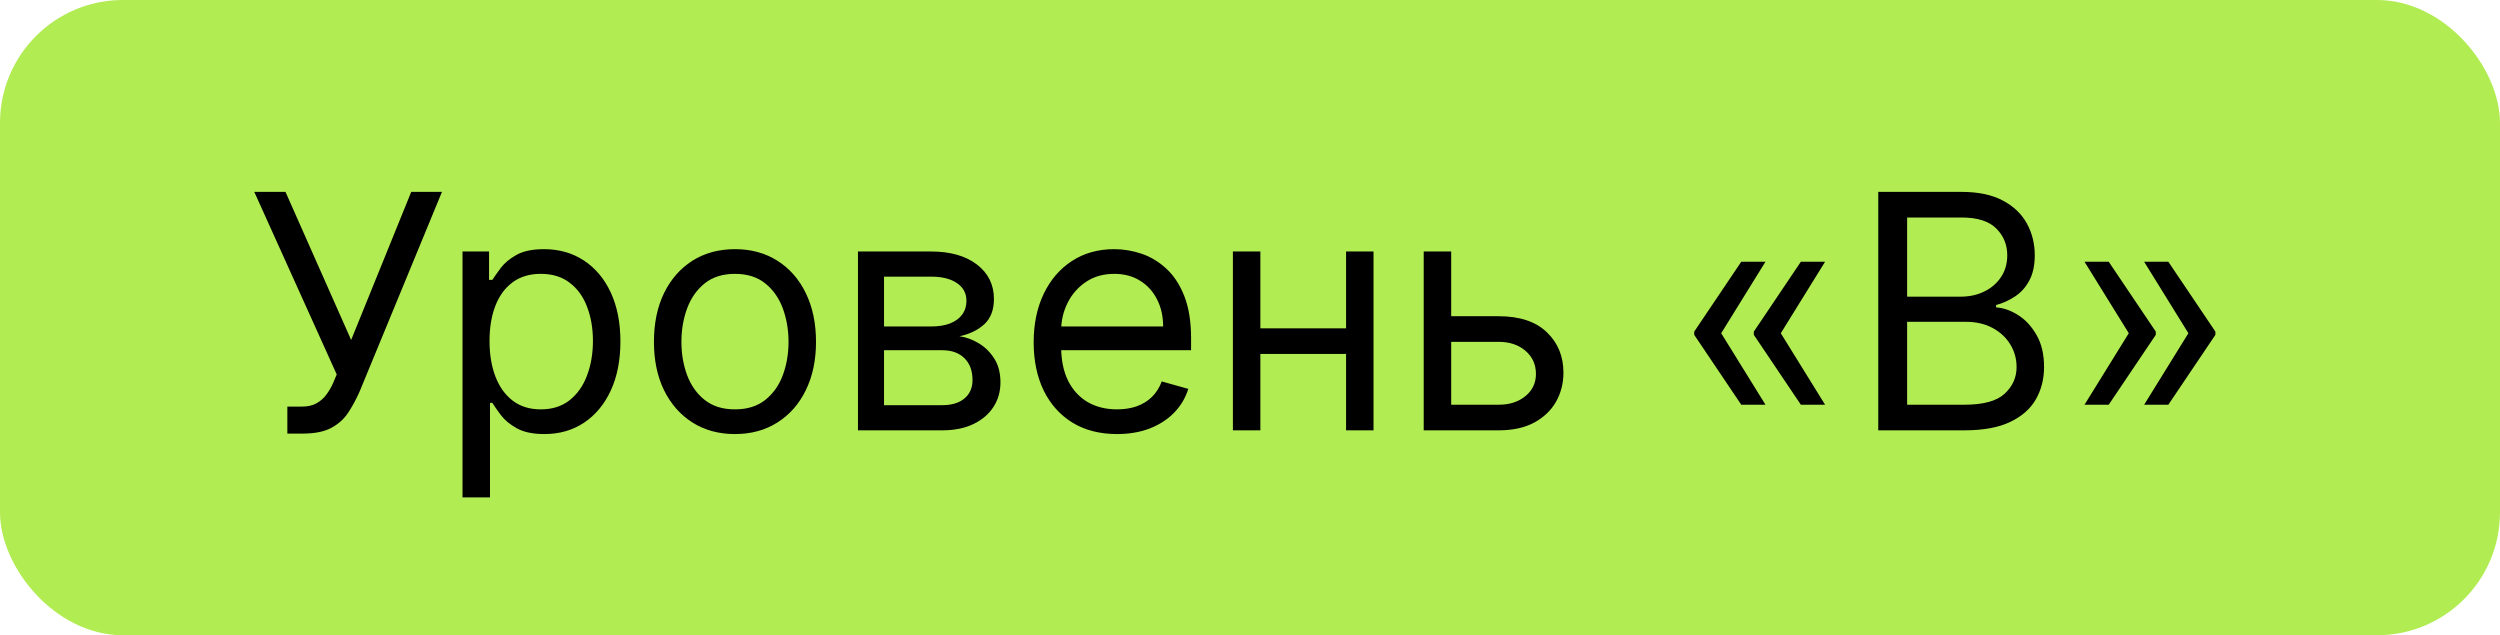 <?xml version="1.0" encoding="UTF-8"?> <svg xmlns="http://www.w3.org/2000/svg" width="122" height="31" viewBox="0 0 122 31" fill="none"> <rect width="122" height="31" rx="6" fill="#B1EC52"></rect> <path d="M14.023 21.159V19.841H14.75C15.03 19.841 15.265 19.786 15.454 19.676C15.648 19.566 15.807 19.424 15.932 19.25C16.061 19.076 16.167 18.894 16.25 18.704L16.432 18.273L12.409 9.364H13.932L17.136 16.591L20.068 9.364H21.568L17.546 19.114C17.386 19.477 17.204 19.814 17 20.125C16.799 20.436 16.525 20.686 16.176 20.875C15.831 21.064 15.364 21.159 14.773 21.159H14.023ZM22.571 24.273V12.273H23.866V13.659H24.026C24.124 13.508 24.26 13.314 24.435 13.079C24.613 12.841 24.866 12.629 25.196 12.443C25.529 12.254 25.98 12.159 26.548 12.159C27.283 12.159 27.931 12.343 28.491 12.71C29.052 13.078 29.49 13.598 29.804 14.273C30.118 14.947 30.276 15.742 30.276 16.659C30.276 17.583 30.118 18.384 29.804 19.062C29.49 19.737 29.054 20.259 28.497 20.631C27.94 20.998 27.298 21.182 26.571 21.182C26.01 21.182 25.562 21.089 25.224 20.903C24.887 20.714 24.628 20.5 24.446 20.261C24.264 20.019 24.124 19.818 24.026 19.659H23.912V24.273H22.571ZM23.889 16.636C23.889 17.296 23.986 17.877 24.179 18.381C24.372 18.881 24.654 19.273 25.026 19.557C25.397 19.837 25.851 19.977 26.389 19.977C26.95 19.977 27.418 19.829 27.793 19.534C28.171 19.235 28.456 18.833 28.645 18.329C28.838 17.822 28.935 17.258 28.935 16.636C28.935 16.023 28.84 15.47 28.651 14.977C28.465 14.481 28.183 14.089 27.804 13.801C27.429 13.509 26.957 13.364 26.389 13.364C25.844 13.364 25.385 13.502 25.014 13.778C24.643 14.051 24.363 14.434 24.173 14.926C23.984 15.415 23.889 15.985 23.889 16.636ZM35.867 21.182C35.079 21.182 34.387 20.994 33.793 20.619C33.202 20.244 32.74 19.72 32.406 19.046C32.077 18.371 31.912 17.583 31.912 16.682C31.912 15.773 32.077 14.979 32.406 14.301C32.74 13.623 33.202 13.097 33.793 12.722C34.387 12.347 35.079 12.159 35.867 12.159C36.654 12.159 37.344 12.347 37.935 12.722C38.529 13.097 38.992 13.623 39.321 14.301C39.654 14.979 39.821 15.773 39.821 16.682C39.821 17.583 39.654 18.371 39.321 19.046C38.992 19.72 38.529 20.244 37.935 20.619C37.344 20.994 36.654 21.182 35.867 21.182ZM35.867 19.977C36.465 19.977 36.957 19.824 37.344 19.517C37.73 19.21 38.016 18.807 38.202 18.307C38.387 17.807 38.48 17.265 38.48 16.682C38.48 16.099 38.387 15.555 38.202 15.051C38.016 14.547 37.73 14.14 37.344 13.829C36.957 13.519 36.465 13.364 35.867 13.364C35.268 13.364 34.776 13.519 34.389 13.829C34.003 14.14 33.717 14.547 33.531 15.051C33.346 15.555 33.253 16.099 33.253 16.682C33.253 17.265 33.346 17.807 33.531 18.307C33.717 18.807 34.003 19.21 34.389 19.517C34.776 19.824 35.268 19.977 35.867 19.977ZM41.868 21V12.273H45.436C46.376 12.273 47.122 12.485 47.675 12.909C48.228 13.333 48.504 13.894 48.504 14.591C48.504 15.121 48.347 15.532 48.033 15.824C47.718 16.112 47.315 16.307 46.822 16.409C47.144 16.454 47.457 16.568 47.76 16.75C48.067 16.932 48.321 17.182 48.521 17.5C48.722 17.814 48.822 18.201 48.822 18.659C48.822 19.106 48.709 19.506 48.481 19.858C48.254 20.21 47.928 20.489 47.504 20.693C47.08 20.898 46.572 21 45.981 21H41.868ZM43.141 19.773H45.981C46.444 19.773 46.805 19.663 47.067 19.443C47.328 19.224 47.459 18.924 47.459 18.546C47.459 18.095 47.328 17.741 47.067 17.483C46.805 17.222 46.444 17.091 45.981 17.091H43.141V19.773ZM43.141 15.932H45.436C45.796 15.932 46.105 15.883 46.362 15.784C46.62 15.682 46.817 15.538 46.953 15.352C47.093 15.163 47.163 14.939 47.163 14.682C47.163 14.314 47.01 14.027 46.703 13.818C46.396 13.606 45.974 13.5 45.436 13.5H43.141V15.932ZM54.511 21.182C53.67 21.182 52.945 20.996 52.335 20.625C51.729 20.25 51.261 19.727 50.932 19.057C50.606 18.383 50.443 17.599 50.443 16.704C50.443 15.811 50.606 15.023 50.932 14.341C51.261 13.655 51.72 13.121 52.307 12.739C52.898 12.352 53.587 12.159 54.375 12.159C54.83 12.159 55.278 12.235 55.722 12.386C56.165 12.538 56.568 12.784 56.932 13.125C57.295 13.462 57.585 13.909 57.801 14.466C58.017 15.023 58.125 15.708 58.125 16.523V17.091H51.398V15.932H56.761C56.761 15.439 56.663 15 56.466 14.614C56.273 14.227 55.996 13.922 55.636 13.699C55.28 13.475 54.86 13.364 54.375 13.364C53.841 13.364 53.379 13.496 52.989 13.761C52.602 14.023 52.305 14.364 52.097 14.784C51.888 15.204 51.784 15.655 51.784 16.136V16.909C51.784 17.568 51.898 18.127 52.125 18.585C52.356 19.04 52.676 19.386 53.085 19.625C53.494 19.86 53.97 19.977 54.511 19.977C54.864 19.977 55.182 19.928 55.466 19.829C55.754 19.727 56.002 19.576 56.21 19.375C56.419 19.171 56.58 18.917 56.693 18.614L57.989 18.977C57.852 19.417 57.623 19.803 57.301 20.136C56.979 20.466 56.581 20.724 56.108 20.909C55.635 21.091 55.102 21.182 54.511 21.182ZM66.006 16.023V17.273H61.188V16.023H66.006ZM61.506 12.273V21H60.165V12.273H61.506ZM67.028 12.273V21H65.688V12.273H67.028ZM70.636 15.432H73.136C74.159 15.432 74.941 15.691 75.483 16.21C76.025 16.729 76.296 17.386 76.296 18.182C76.296 18.704 76.174 19.18 75.932 19.608C75.689 20.032 75.333 20.371 74.864 20.625C74.394 20.875 73.818 21 73.136 21H69.477V12.273H70.818V19.75H73.136C73.667 19.75 74.102 19.61 74.443 19.329C74.784 19.049 74.954 18.689 74.954 18.25C74.954 17.788 74.784 17.411 74.443 17.119C74.102 16.828 73.667 16.682 73.136 16.682H70.636V15.432ZM86.155 19.75H84.973L82.678 16.341V16.227H83.973L86.155 19.75ZM86.155 12.773L83.973 16.296H82.678V16.182L84.973 12.773H86.155ZM89.064 19.75H87.882L85.587 16.341V16.227H86.882L89.064 19.75ZM89.064 12.773L86.882 16.296H85.587V16.182L87.882 12.773H89.064ZM91.659 21V9.364H95.727C96.538 9.364 97.206 9.504 97.733 9.784C98.26 10.061 98.651 10.434 98.909 10.903C99.167 11.369 99.296 11.886 99.296 12.454C99.296 12.954 99.206 13.367 99.028 13.693C98.854 14.019 98.623 14.277 98.335 14.466C98.051 14.655 97.742 14.796 97.409 14.886V15C97.765 15.023 98.123 15.148 98.483 15.375C98.843 15.602 99.144 15.928 99.386 16.352C99.629 16.776 99.75 17.296 99.75 17.909C99.75 18.492 99.617 19.017 99.352 19.483C99.087 19.949 98.669 20.318 98.097 20.591C97.525 20.864 96.78 21 95.864 21H91.659ZM93.068 19.75H95.864C96.784 19.75 97.438 19.572 97.824 19.216C98.214 18.856 98.409 18.421 98.409 17.909C98.409 17.515 98.309 17.151 98.108 16.818C97.907 16.481 97.621 16.212 97.25 16.011C96.879 15.807 96.439 15.704 95.932 15.704H93.068V19.75ZM93.068 14.477H95.682C96.106 14.477 96.489 14.394 96.829 14.227C97.174 14.061 97.447 13.826 97.648 13.523C97.852 13.22 97.954 12.864 97.954 12.454C97.954 11.943 97.776 11.509 97.421 11.153C97.064 10.794 96.5 10.614 95.727 10.614H93.068V14.477ZM101.724 19.75L103.906 16.227H105.202V16.341L102.906 19.75H101.724ZM101.724 12.773H102.906L105.202 16.182V16.296H103.906L101.724 12.773ZM104.634 19.75L106.815 16.227H108.111V16.341L105.815 19.75H104.634ZM104.634 12.773H105.815L108.111 16.182V16.296H106.815L104.634 12.773Z" fill="black"></path> </svg> 